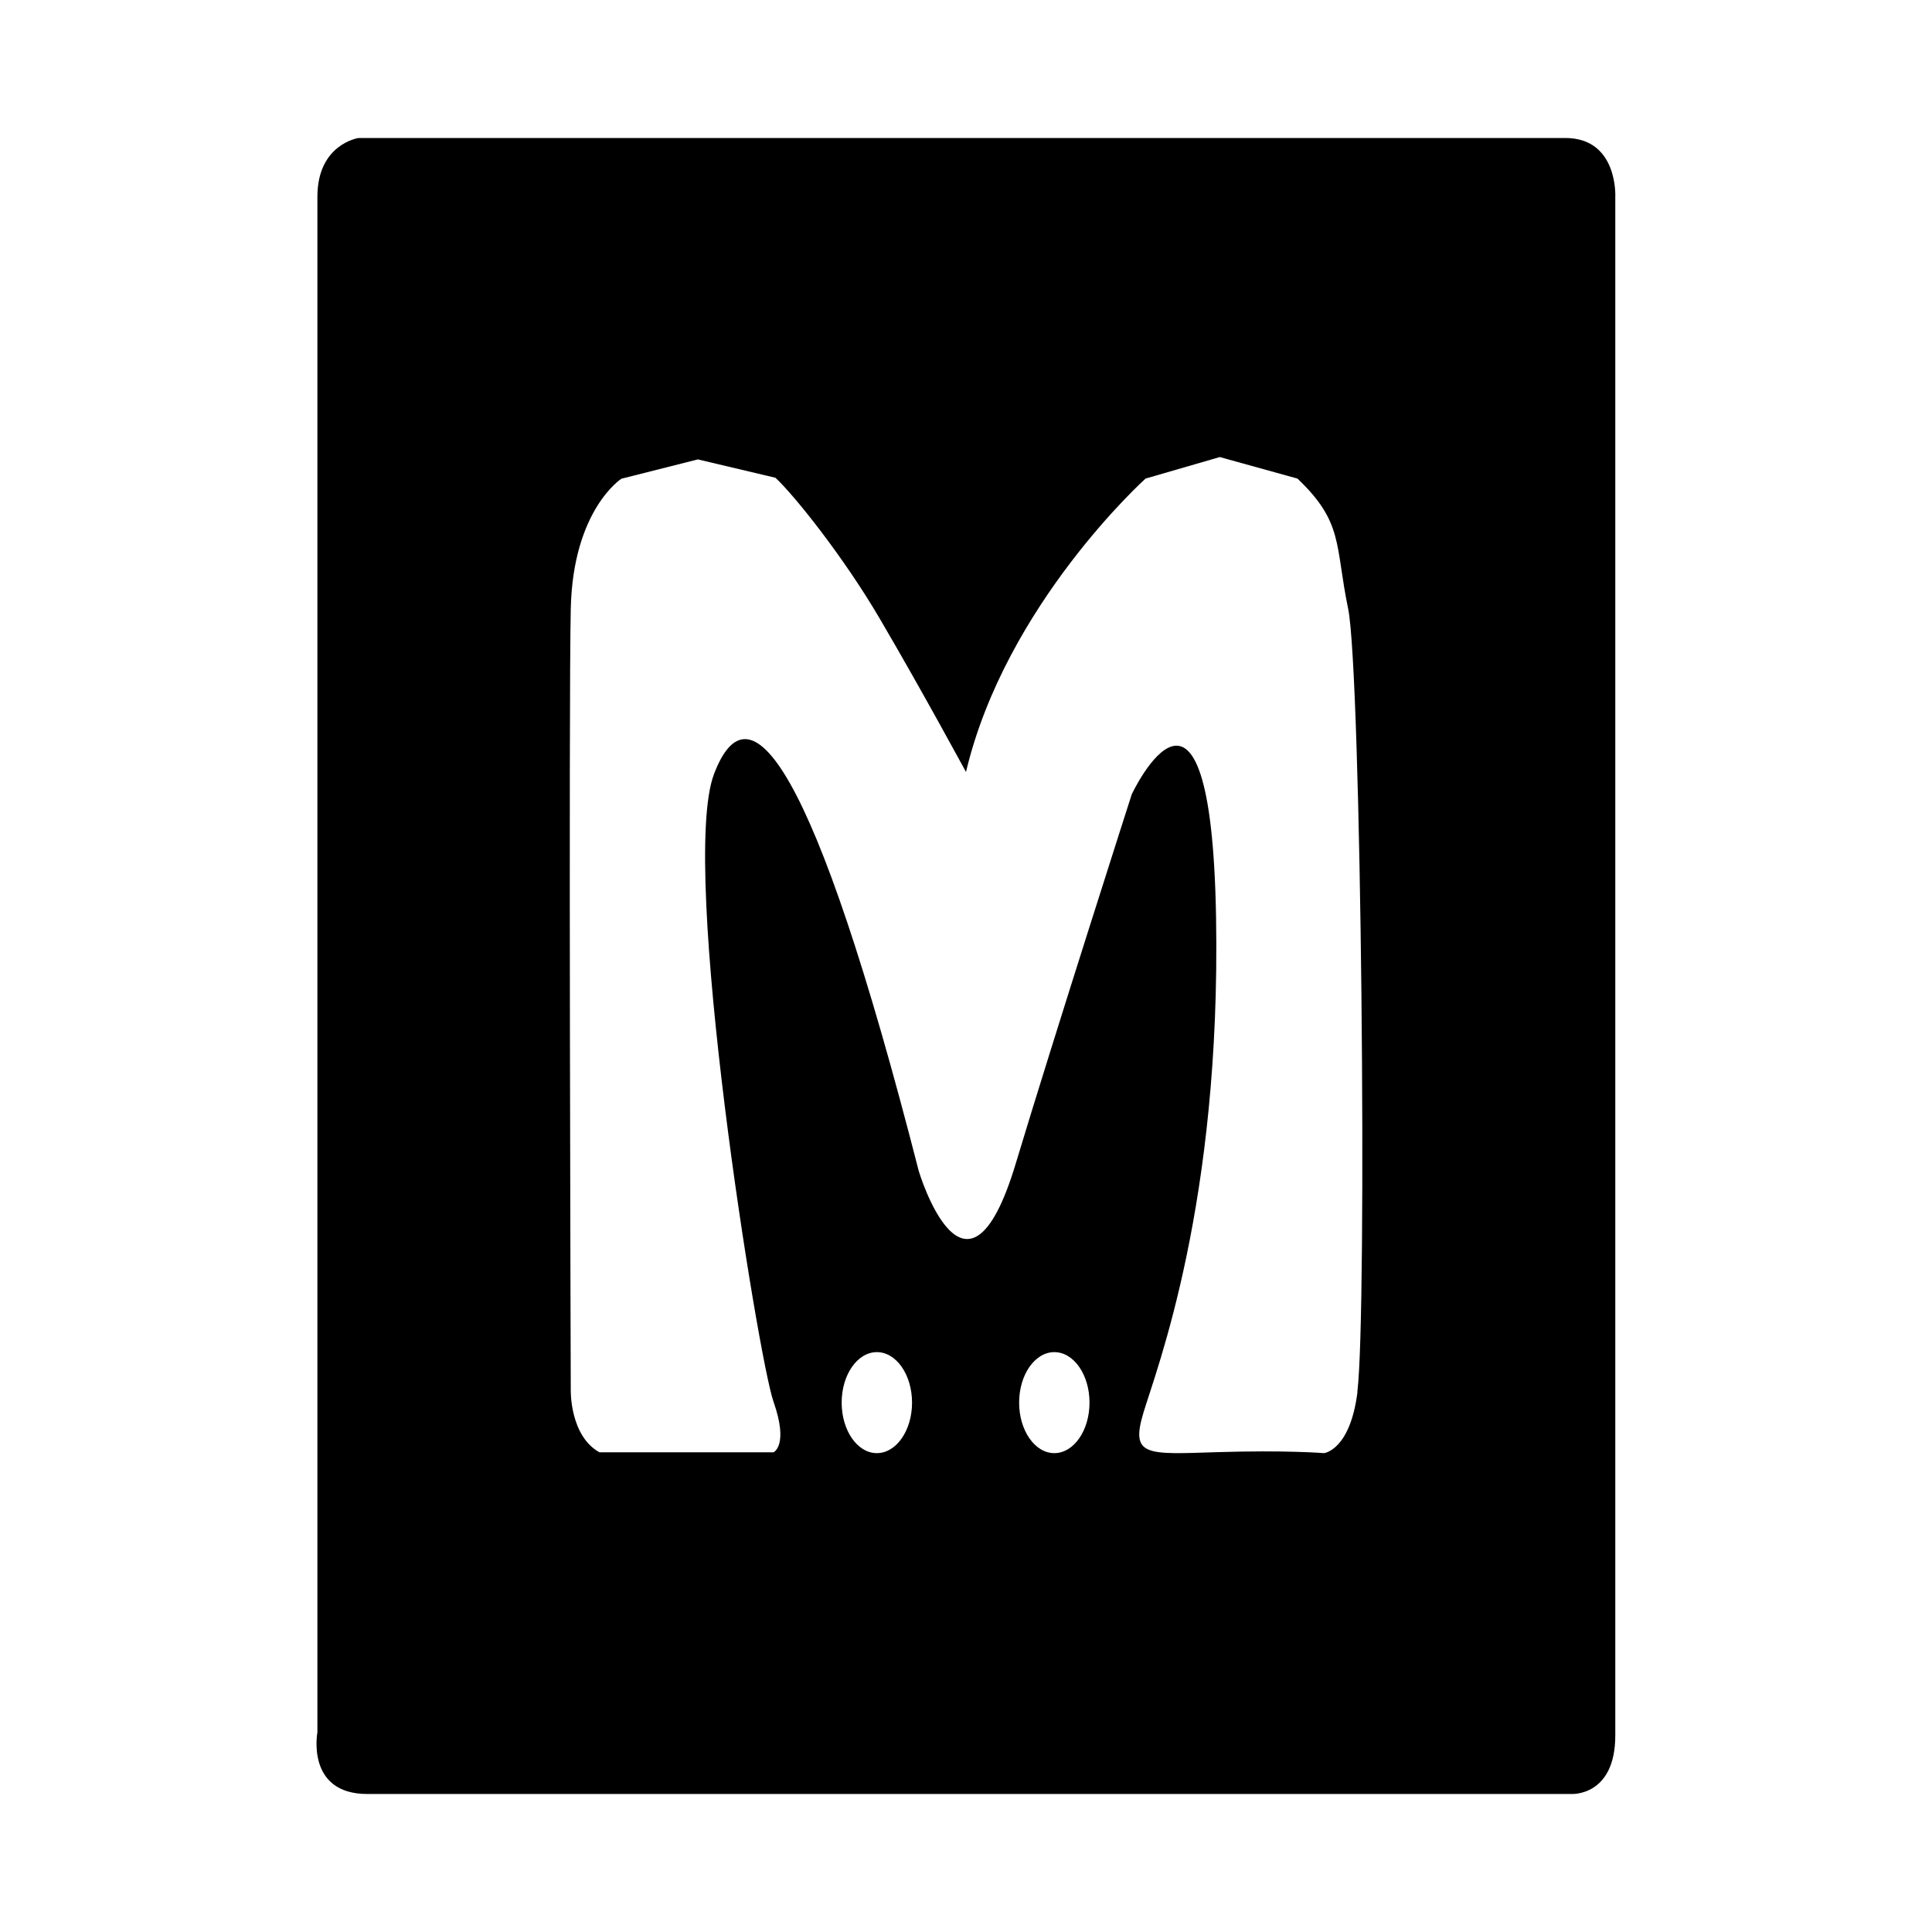 <?xml version="1.0" encoding="utf-8"?><!-- Uploaded to: SVG Repo, www.svgrepo.com, Generator: SVG Repo Mixer Tools -->
<svg fill="#000000" width="800px" height="800px" viewBox="0 0 14 14" role="img" focusable="false" aria-hidden="true" xmlns="http://www.w3.org/2000/svg"><path
 d="m 11.343,1 c -0.383,0 -8.745,0 -8.745,0 0,0 -0.298,0.043 -0.298,0.426 l 0,11.127 c 0,0 -0.085,0.447 0.362,0.447 0.447,0 8.723,0 8.723,0 0,0 0.32,0.021 0.32,-0.425 0,-0.447 0,-11.149 0,-11.149 0,0 0.021,-0.426 -0.362,-0.426 z M 6.354,10.53 c -0.141,0 -0.255,-0.164 -0.255,-0.366 0,-0.202 0.114,-0.366 0.255,-0.366 0.141,0 0.255,0.164 0.255,0.366 0,0.202 -0.114,0.366 -0.255,0.366 z m 1.286,0 c -0.141,0 -0.255,-0.164 -0.255,-0.366 0,-0.202 0.114,-0.366 0.255,-0.366 0.141,0 0.255,0.164 0.255,0.366 0,0.202 -0.114,0.366 -0.255,0.366 z m 2.197,-0.445 c -0.053,0.426 -0.243,0.445 -0.243,0.445 0,0 -0.271,-0.023 -0.779,-0.007 -0.508,0.016 -0.625,0.032 -0.529,-0.287 0.096,-0.319 0.562,-1.516 0.526,-3.59 -0.037,-2.114 -0.611,-0.89 -0.611,-0.89 0,0 -0.569,1.773 -0.841,2.677 -0.36,1.195 -0.702,0.054 -0.702,0.054 -0.765,-2.986 -1.229,-3.548 -1.484,-2.878 -0.255,0.67 0.319,4.229 0.431,4.548 0.112,0.319 0,0.367 0,0.367 l -1.261,0 C 4.129,10.405 4.136,10.076 4.136,10.076 c 0,0 -0.016,-4.947 0,-5.665 0.016,-0.718 0.367,-0.942 0.367,-0.942 l 0.554,-0.14 0.562,0.133 c 0.138,0.128 0.494,0.574 0.755,1.019 0.323,0.551 0.625,1.113 0.626,1.113 0.287,-1.213 1.301,-2.126 1.301,-2.126 l 0.538,-0.156 0.563,0.156 c 0.335,0.319 0.271,0.479 0.367,0.942 0.096,0.463 0.139,5.104 0.067,5.674 z"/></svg>